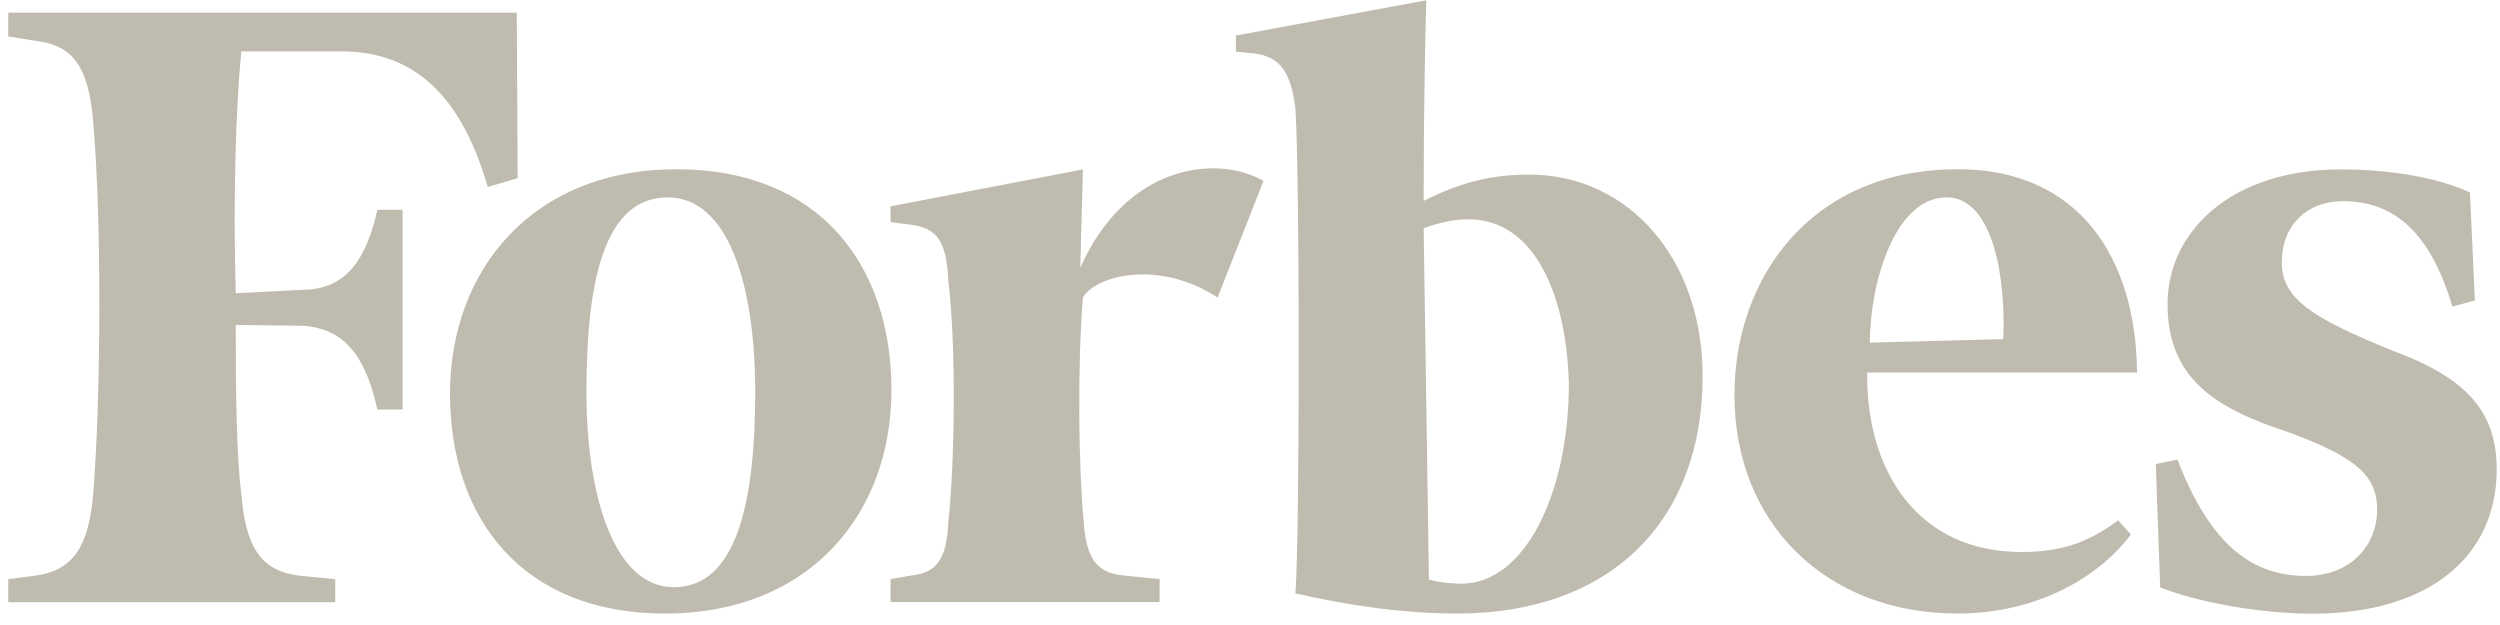 <svg width="216" height="54" viewBox="0 0 216 54" fill="none" xmlns="http://www.w3.org/2000/svg">
<path d="M213.83 25.96L211.882 26.491C210.011 20.129 206.875 17.38 202.448 17.38C199.338 17.38 197.149 19.43 197.149 22.681C197.149 25.793 199.73 27.453 206.661 30.273C213.059 32.627 215.715 35.511 215.715 40.547C215.715 48.215 209.695 53.023 199.819 53.023C195.05 53.023 189.677 51.96 186.641 50.746L186.262 40.093L188.133 39.714C190.942 47.003 194.532 49.76 199.212 49.76C203.259 49.76 205.385 46.95 205.385 44.066C205.385 41.182 203.742 39.511 197.418 37.234C191.399 35.246 187.276 32.679 187.276 26.277C187.276 19.976 192.814 14.636 202.249 14.636C206.7 14.636 210.747 15.396 213.403 16.625L213.83 25.96ZM173.082 29.3C173.31 24.29 172.298 17.054 168.176 17.054C163.937 17.054 161.625 23.811 161.55 29.605L173.082 29.3ZM169.188 14.623C179.557 14.623 184.554 22.215 184.642 32.184H161.322C161.246 41.015 165.925 47.696 174.675 47.696C178.494 47.696 180.694 46.633 183.02 44.963L184.106 46.177C181.527 49.67 176.215 53.01 169.133 53.01C157.752 53.01 149.859 45.19 149.859 34.158C149.833 24.187 156.31 14.622 169.182 14.622M135.549 33.097C135.321 25.202 132.438 18.952 126.898 18.952C125.583 18.952 124.571 19.18 123.004 19.711L123.459 50.053C124.016 50.281 125.331 50.432 126.268 50.432C131.655 50.432 135.55 42.815 135.55 33.096M147.109 32.489C147.109 44.965 139.218 53.011 125.888 53.011C121.119 53.011 116.2 52.252 111.925 51.266C112.304 46.256 112.304 15.216 111.925 9.384C111.546 6.336 110.685 4.904 108.349 4.613L106.78 4.46V3.069L123.23 0.023C123.155 2.603 123.002 9.385 123.002 17.359C125.886 15.917 128.54 15.082 132.133 15.082C140.708 15.082 147.106 22.371 147.106 32.492M105.199 25.709C100.114 22.369 94.651 23.811 93.564 25.709C93.083 31.54 93.185 40.553 93.639 45.169C93.867 48.217 94.725 49.496 97.079 49.724L100.19 50.029V52.017H76.945V50.029L78.742 49.724C80.994 49.496 81.789 48.205 81.929 45.169C82.485 40.234 82.638 29.885 81.929 24.191C81.777 20.927 80.994 19.711 78.742 19.42L76.945 19.192V17.827L93.562 14.638L93.335 23.14C97.229 14.334 104.969 13.271 109.167 15.625L105.199 25.709ZM50.668 33.857C50.668 43.144 53.184 50.735 58.218 50.735C63.681 50.735 65.25 43.296 65.25 33.857C65.25 24.418 62.834 17.054 57.698 17.054C52.21 17.054 50.668 24.267 50.668 33.857ZM77.021 33.704C77.021 44.358 69.99 53.012 57.445 53.012C45.103 53.012 38.88 44.788 38.88 34.007C38.88 23.43 45.912 14.623 58.457 14.623C70.799 14.623 77.021 22.899 77.021 33.704ZM44.724 15.397L42.145 16.157C39.969 8.692 36.125 4.44 29.498 4.44H20.848C20.367 9.4 20.139 17.067 20.367 25.341L26.133 25.037C30.028 25.037 31.67 22.227 32.608 18.129H34.783V35.385H32.608C31.673 31.21 30.029 28.361 26.133 28.148L20.367 28.073C20.367 34.223 20.442 39.471 20.848 42.675C21.226 47.23 22.49 49.304 25.828 49.735L28.965 50.04V52.028H0.715V50.04L3.067 49.735C6.33 49.279 7.671 47.217 8.048 42.675C8.68 35.235 8.833 19.343 8.048 10.512C7.669 5.807 6.329 3.908 3.067 3.527L0.715 3.148V1.097H44.65L44.724 15.397Z" fill="#BFBBAF"/>
</svg>
